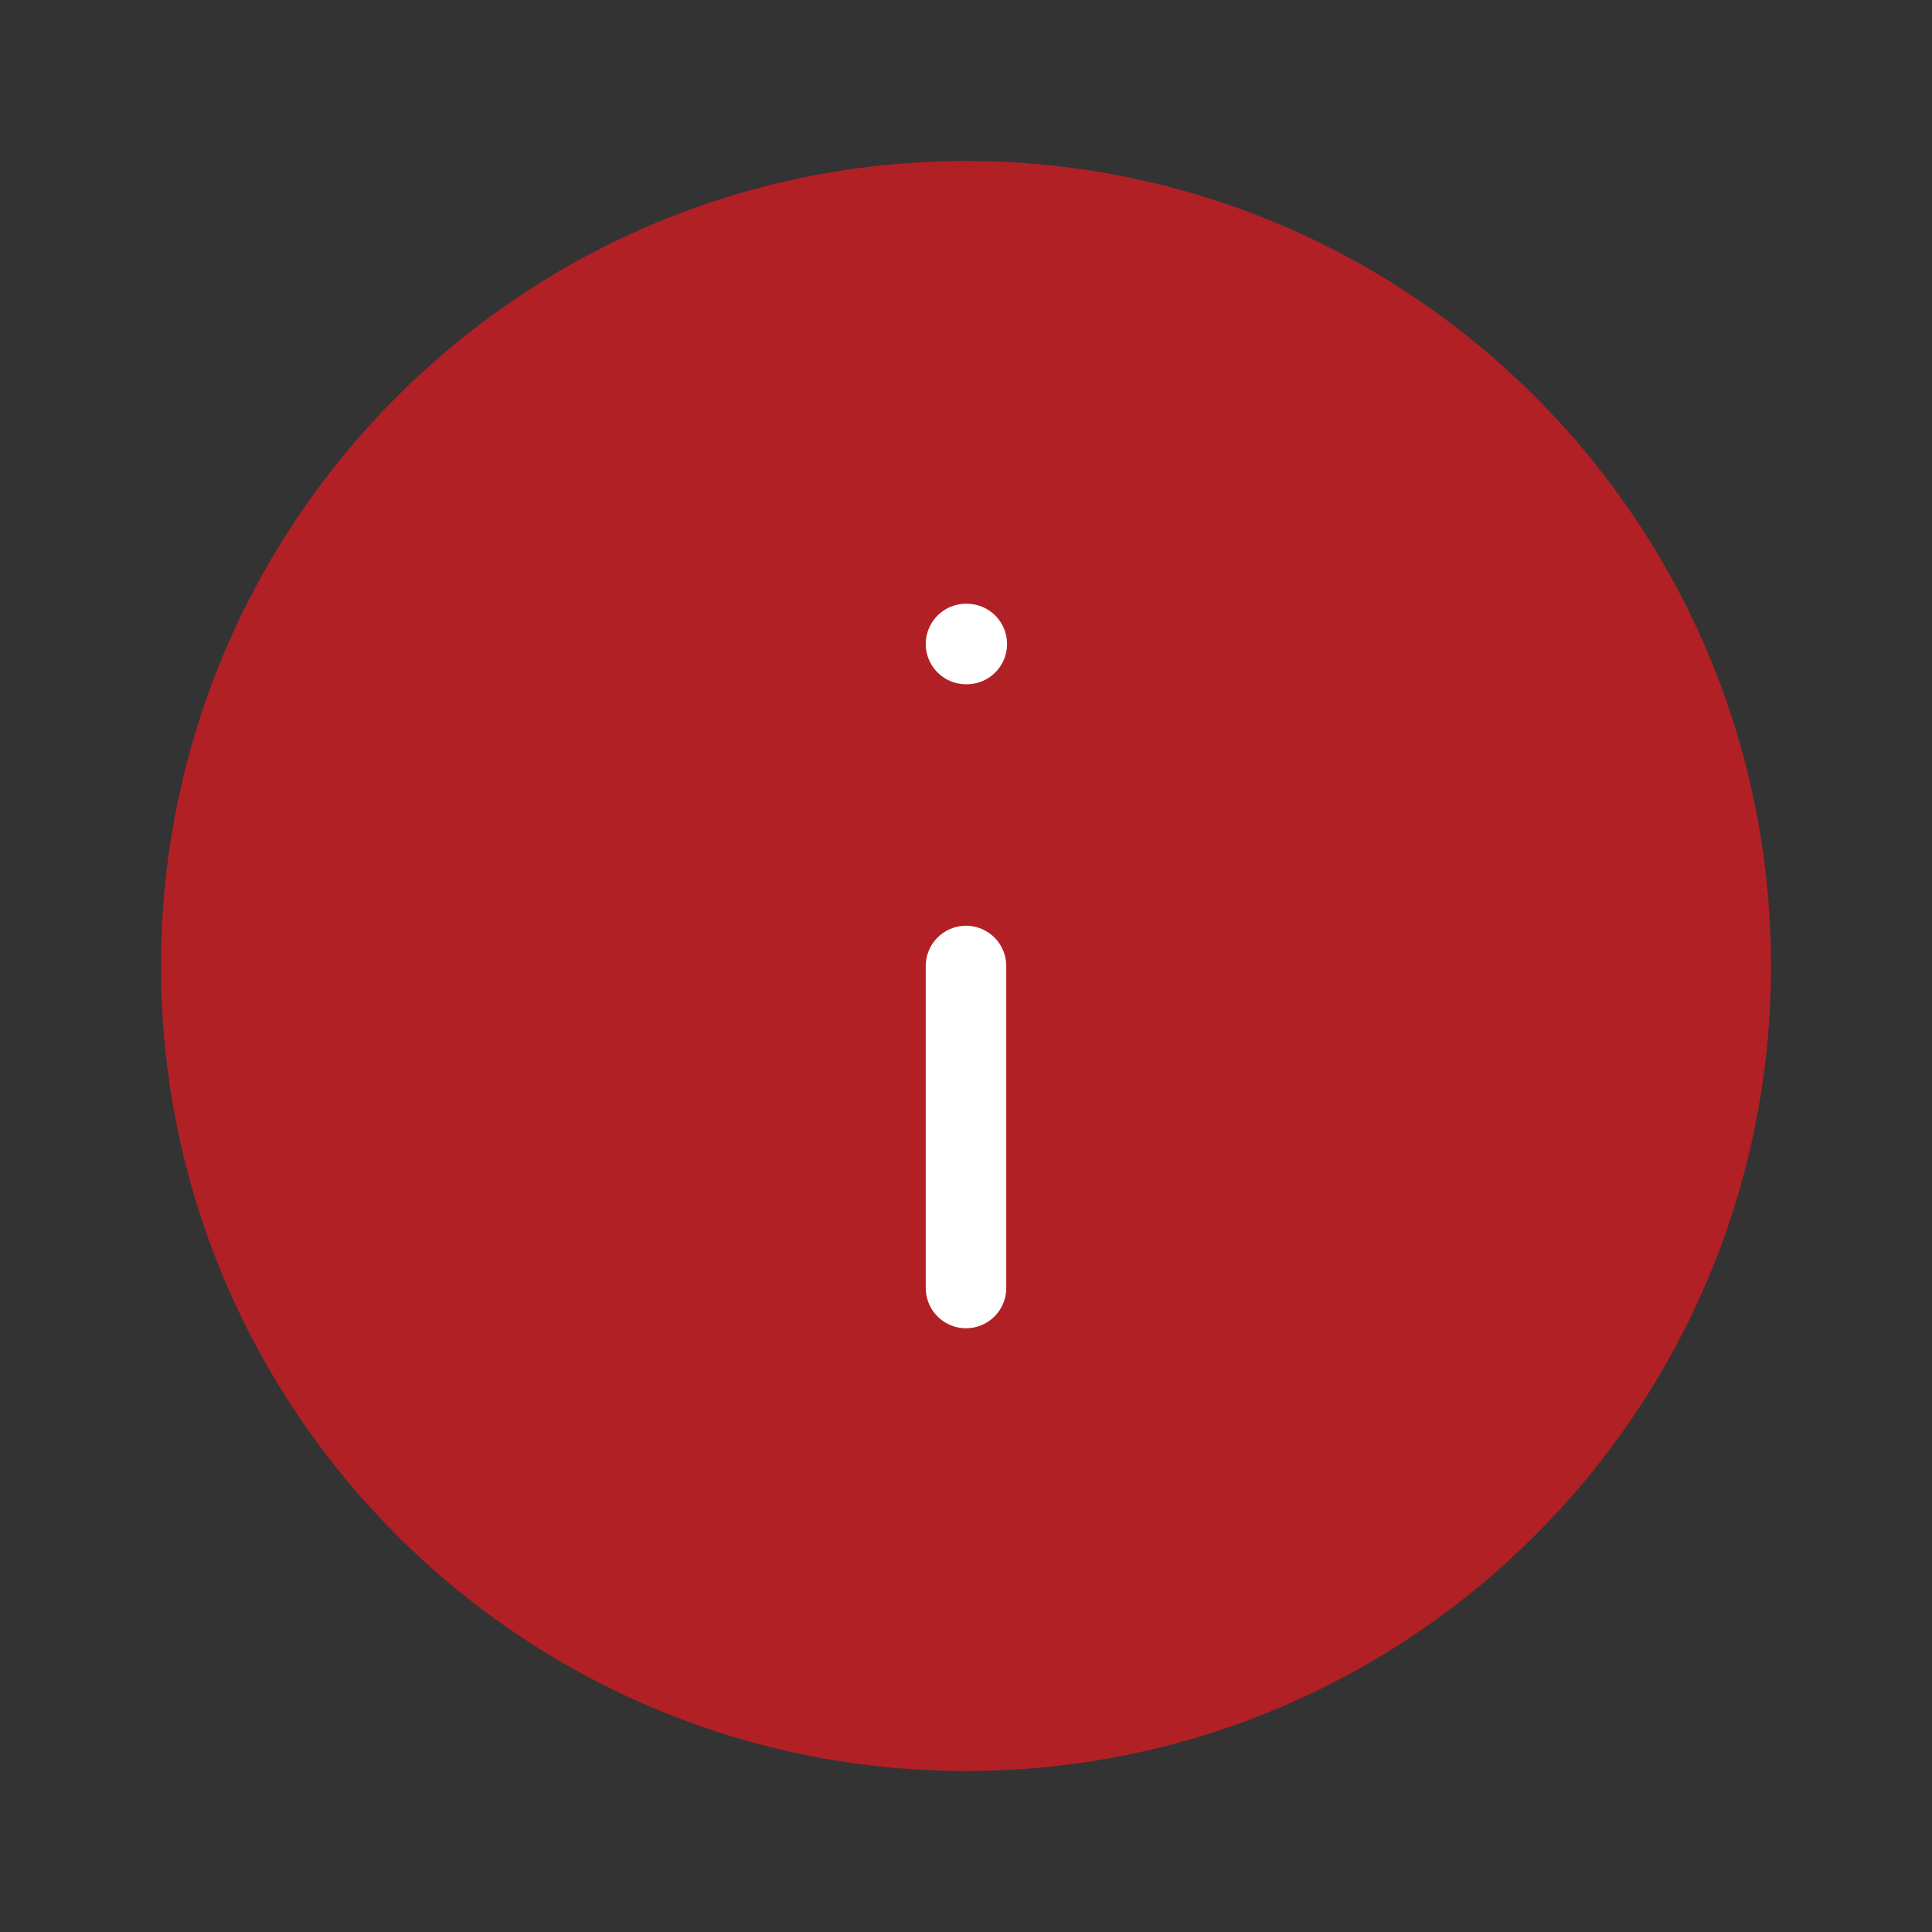 <svg width="24" height="24" viewBox="0 0 24 24" fill="none" xmlns="http://www.w3.org/2000/svg">
<rect x="0" y="0" width="24" height="24" fill="#333333" stroke="none"/>
<path d="M12 22C17.523 22 22 17.523 22 12C22 6.477 17.523 2 12 2C6.477 2 2 6.477 2 12C2 17.523 6.477 22 12 22Z" fill="#B12025"/>
<path d="M12 16V12" stroke="white" stroke-linecap="round" stroke-linejoin="round"/>
<path d="M12 8H12.01" stroke="white" stroke-linecap="round" stroke-linejoin="round"/>
</svg>
